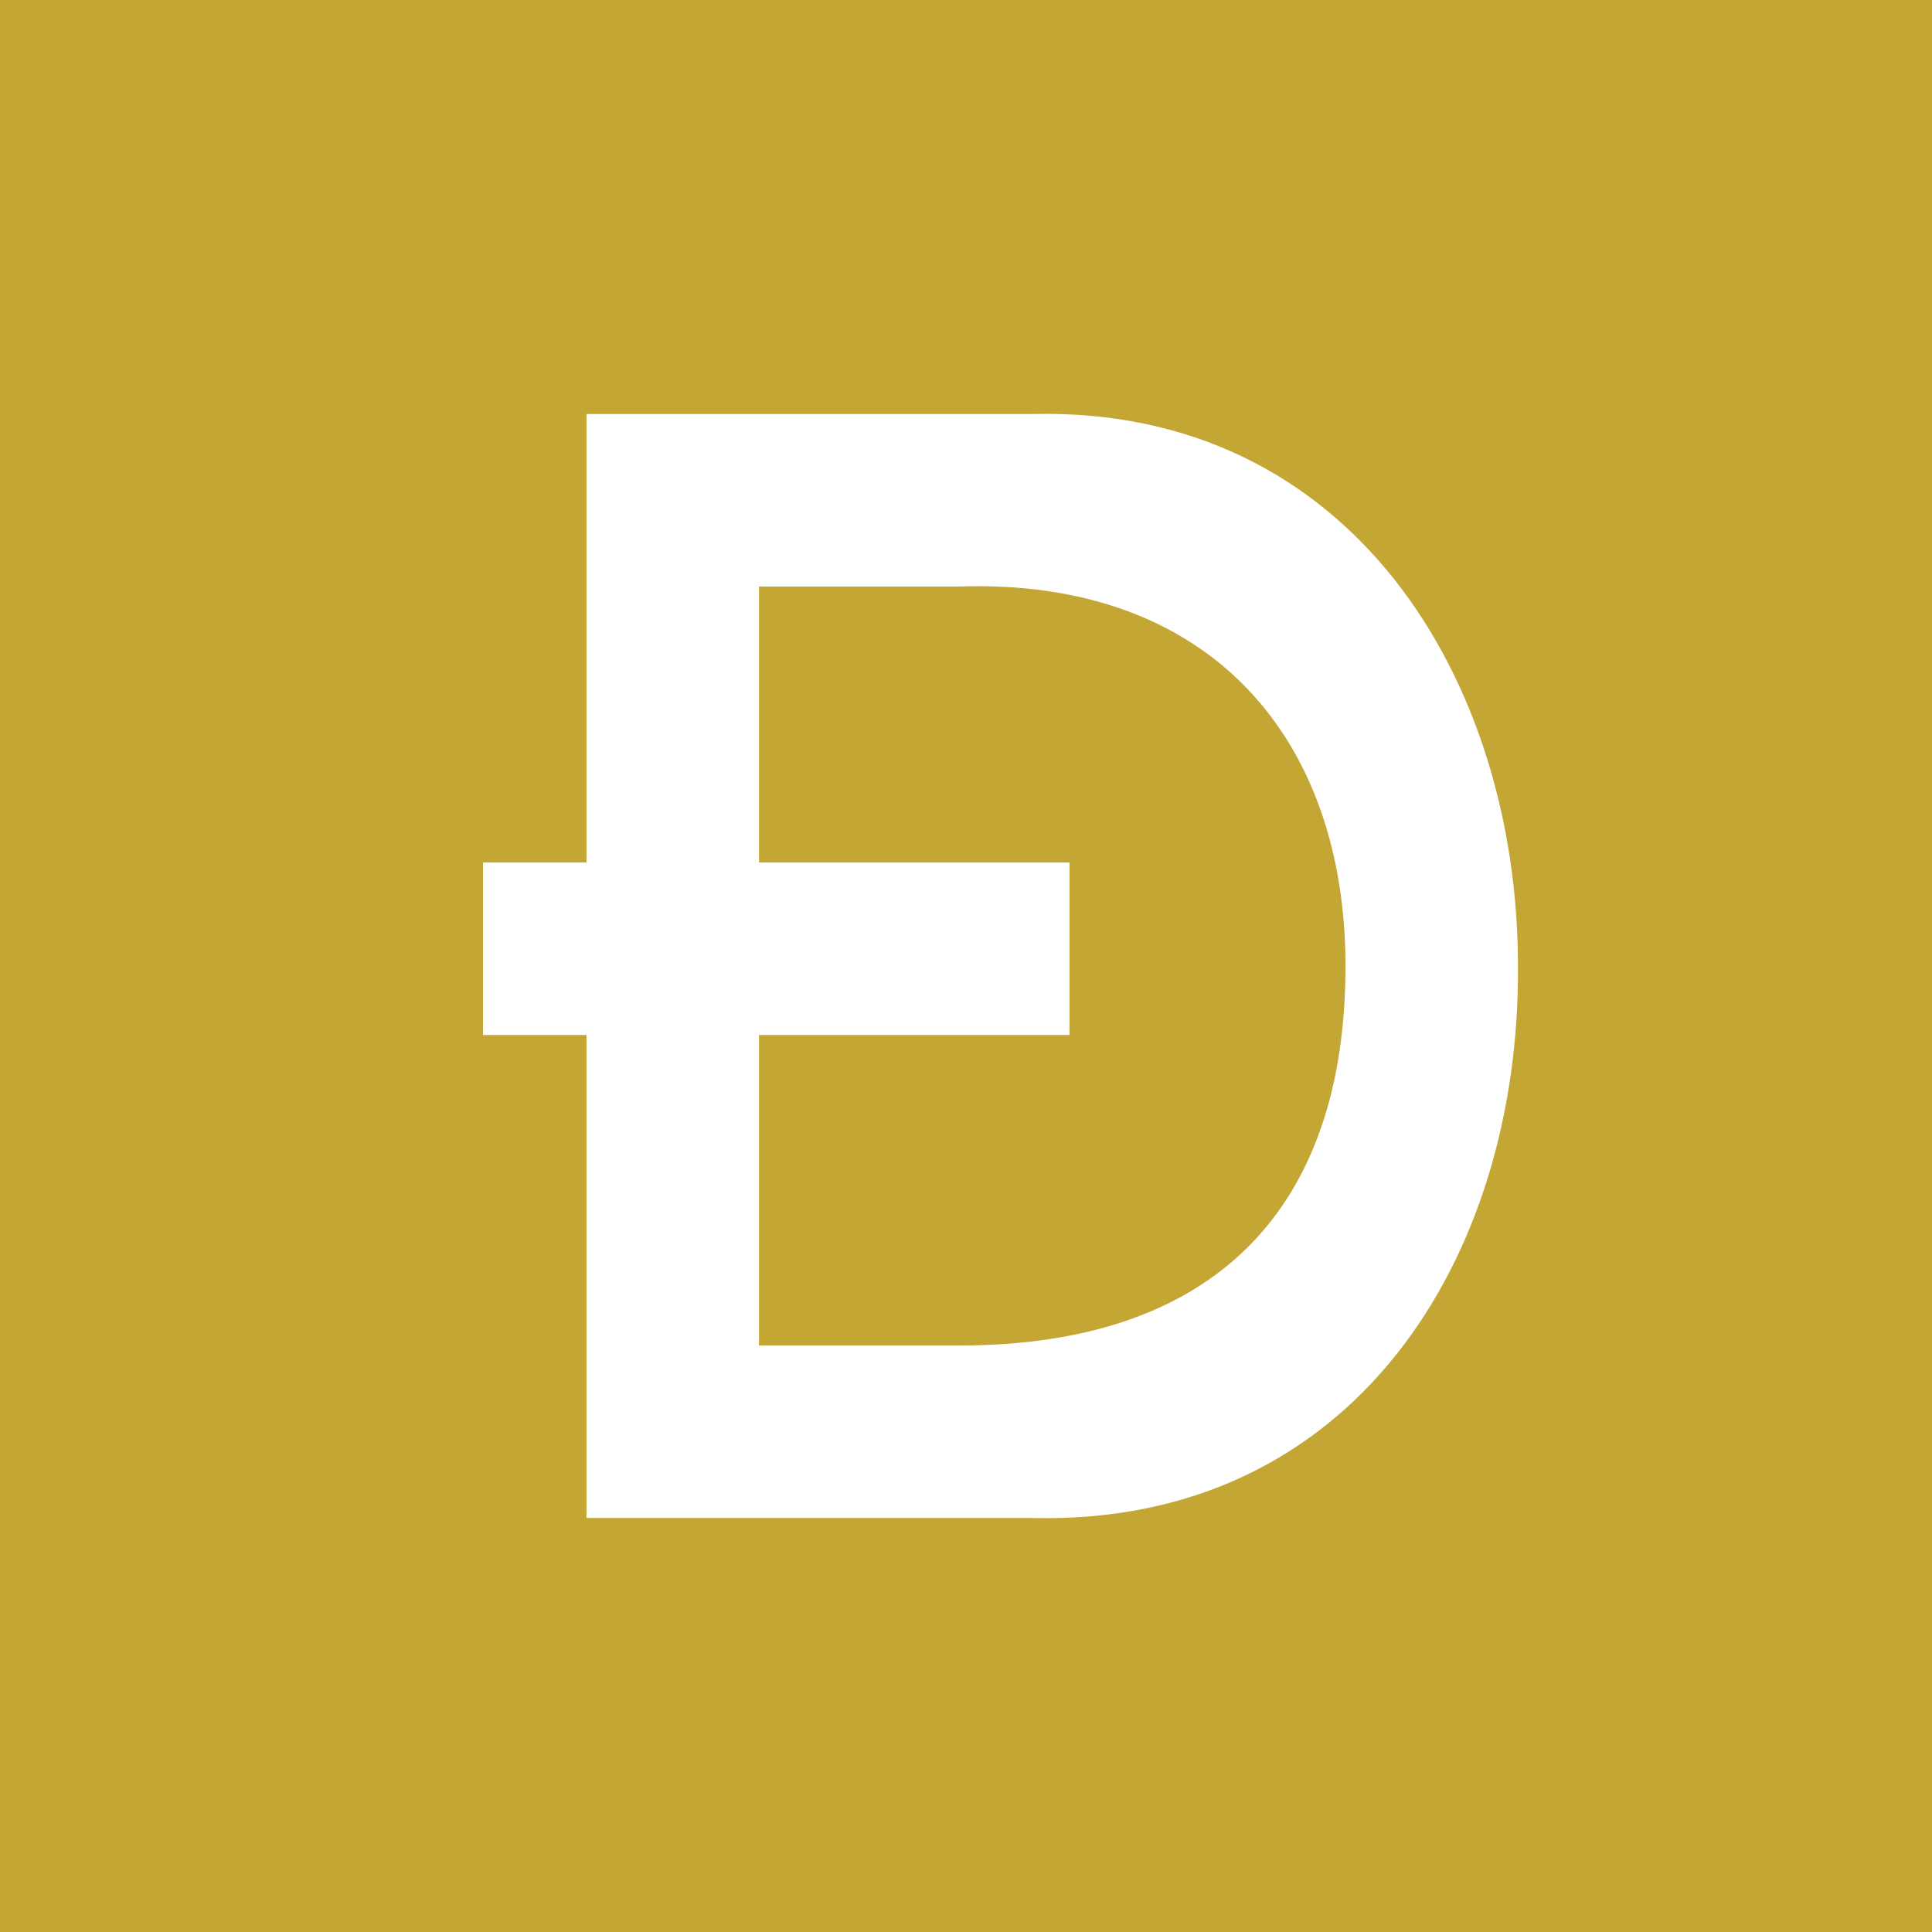 <!-- by TradingView --><svg width="56" height="56" xmlns="http://www.w3.org/2000/svg"><path fill="#C3A634" d="M0 0h56v56H0z"/><path d="M22 25h9v5h-9v9h5.806C35.222 39 39 35.024 39 28c0-6.544-3.879-11.239-11.194-11H22v8zm-5 5h-3v-5h3V12h12.944c9.231-.214 14.055 7.726 14.055 16 .06 8.49-4.783 16.215-14.055 16H17V30z" fill="#fff"/></svg>